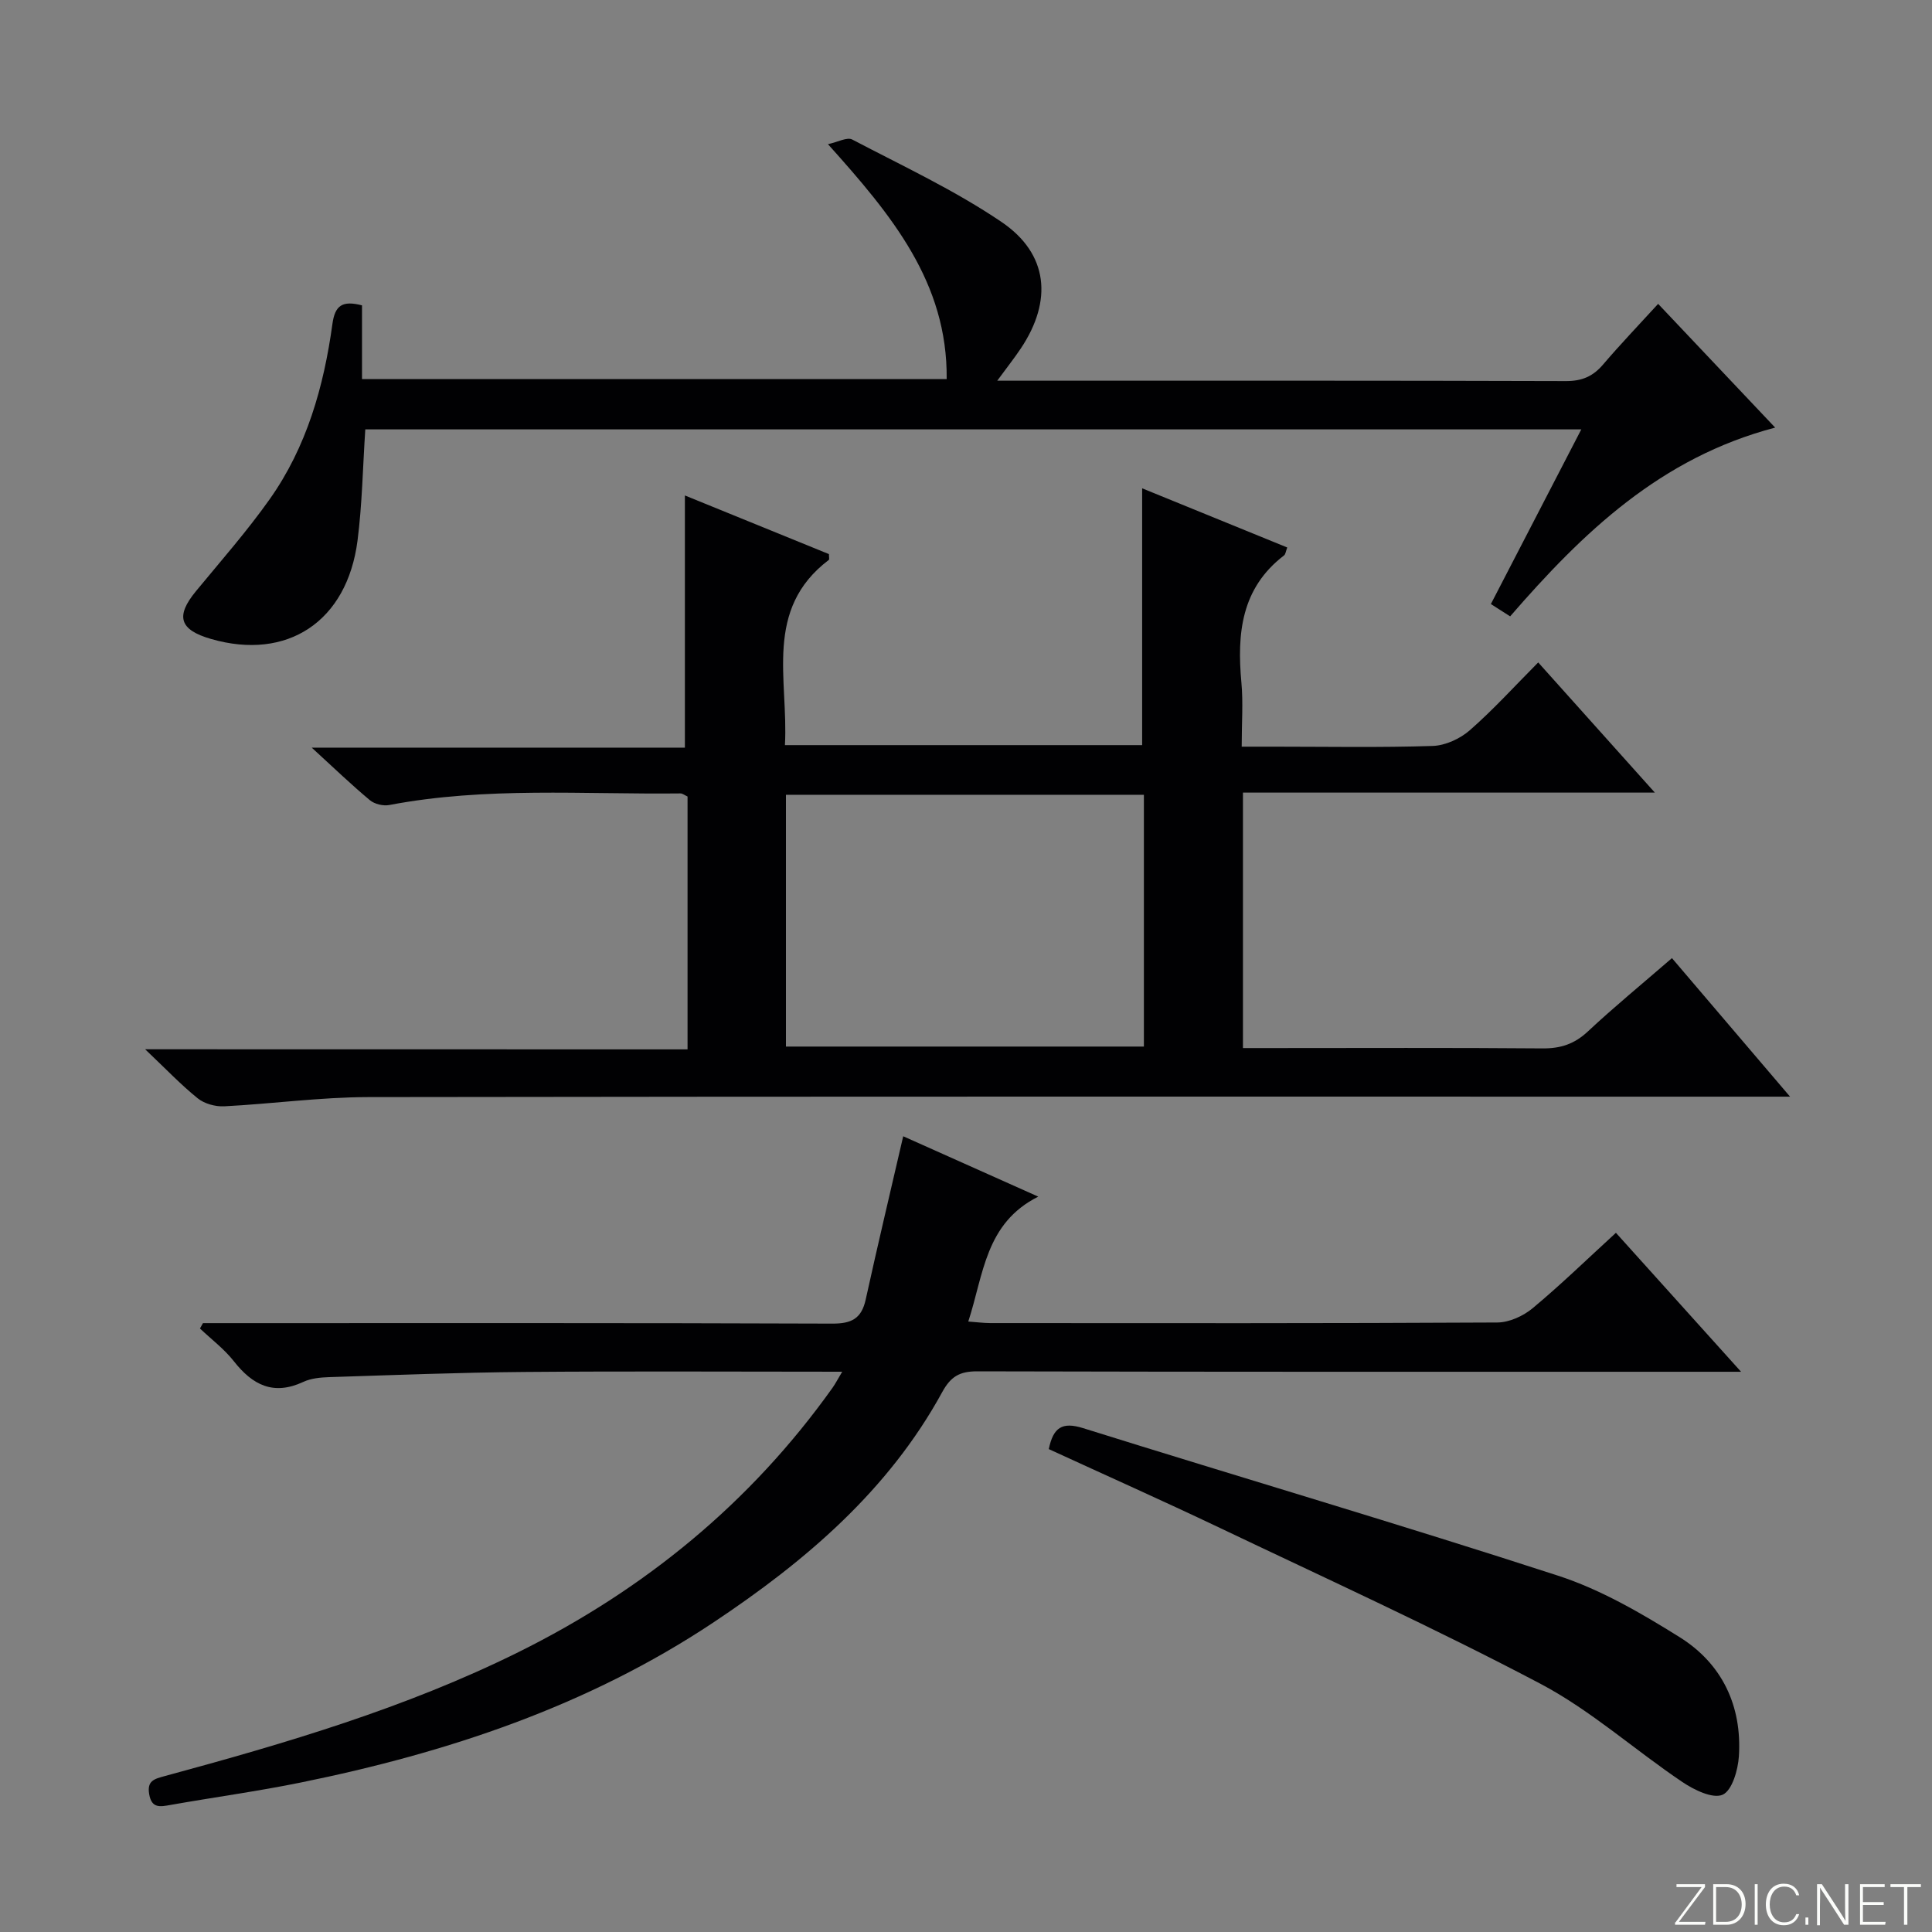 <svg enable-background="new 0 0 400 400" viewBox="0 0 400 400" xmlns="http://www.w3.org/2000/svg"><rect x="0" y="0" width="400" height="400" fill="#808080" stroke="none"/><g fill="#fbfcfa"><path d="m346.9 398 5.4-7.3h-5.2v-.6h5.9v.6l-5.4 7.2h5.5l-.1.6h-6.2v-.5z"/><path d="m354.7 390.1h2.8c2.3 0 3.9 1.6 3.9 4.1s-1.6 4.3-3.9 4.3h-2.8zm.6 7.8h2c2.2 0 3.3-1.6 3.3-3.6 0-1.8-1-3.6-3.3-3.6h-2z"/><path d="m363.9 390.1v8.4h-.6v-8.4z"/><path d="m372.5 396.3c-.4 1.3-1.4 2.3-3.2 2.3-2.4 0-3.7-1.9-3.7-4.3 0-2.3 1.2-4.3 3.7-4.3 1.8 0 2.9 1 3.2 2.4h-.6c-.4-1.1-1.1-1.8-2.5-1.8-2.1 0-3 1.9-3 3.7s.9 3.7 3 3.7c1.4 0 2.1-.7 2.5-1.7z"/><path d="m373.8 398.5v-1.5h.6v1.5z"/><path d="m376.2 398.5v-8.4h1c1.3 2 4.4 6.7 4.9 7.6-.1-1.2-.1-2.4-.1-3.8v-3.8h.7v8.4h-.9c-1.2-1.9-4.4-6.8-5-7.7.1 1.1 0 2.3 0 3.9v3.9h-.6z"/><path d="m390 394.4h-4.3v3.5h4.7l-.1.6h-5.2v-8.4h5.1v.6h-4.5v3.1h4.3v.7z"/><path d="m394.2 390.7h-2.8v-.6h6.3v.6h-2.8v7.8h-.7z"/></g><path d="m142.35 217.26c0-18.11 0-35.22 0-52.35-.62-.28-1.05-.65-1.48-.64-20.11.23-40.29-1.41-60.27 2.4-1.26.24-3.05-.19-4.02-1-3.79-3.16-7.36-6.59-12.04-10.88h77.26c0-17.69 0-34.71 0-52.21 9.79 3.99 19.85 8.09 29.82 12.14 0 .64.12 1.09-.02 1.2-13.55 10.27-8.34 24.76-9.09 38.35h73.96c0-17.61 0-35.15 0-53.17 9.9 4.04 19.94 8.13 30.04 12.25-.3.77-.34 1.4-.67 1.65-8.89 6.8-9.75 16.19-8.82 26.33.38 4.12.06 8.3.06 13.26h6.57c11 0 22 .21 32.98-.15 2.63-.09 5.69-1.5 7.7-3.27 4.87-4.26 9.24-9.09 14.14-14.02 7.94 8.86 15.64 17.46 24.15 26.95-29.05 0-57.04 0-85.28 0v52.89h5.56c18.83 0 37.65-.09 56.48.07 3.75.03 6.6-.92 9.36-3.5 5.46-5.1 11.25-9.85 17.42-15.19 7.94 9.31 15.76 18.49 24.45 28.68-2.79 0-4.64 0-6.49 0-95.97 0-191.93-.06-287.9.09-9.94.02-19.87 1.4-29.81 1.91-1.82.09-4.08-.53-5.47-1.65-3.49-2.81-6.6-6.09-10.89-10.16 38.22.02 75.05.02 112.3.02zm94.48-52.71c-24.92 0-49.43 0-74.11 0v52.13h74.11c0-17.44 0-34.55 0-52.13z" fill="#010103"/><path d="m174.37 284c-22.53 0-44.17-.13-65.81.05-13.47.11-26.94.64-40.4 1.07-1.81.06-3.77.24-5.37.99-6.17 2.87-10.5.66-14.38-4.29-1.99-2.53-4.65-4.53-7.01-6.77.21-.37.41-.74.62-1.11h5.28c41.66 0 83.32-.06 124.98.1 4.03.02 6.09-1.03 6.96-5.01 2.45-11.16 5.1-22.28 7.76-33.78 8.61 3.85 17.78 7.95 27.96 12.5-10.99 5.51-11.3 16.12-14.49 25.86 1.74.13 3.14.31 4.54.32 34.99.02 69.99.07 104.98-.12 2.47-.01 5.37-1.33 7.32-2.95 5.87-4.89 11.36-10.23 17.25-15.62 8.48 9.42 16.8 18.65 25.91 28.77-2.71 0-4.43 0-6.16 0-50.66 0-101.32.04-151.98-.09-3.65-.01-5.49 1.07-7.26 4.31-11.17 20.43-28.35 35.02-47.38 47.69-26.03 17.32-55.07 26.96-85.41 33.13-8.93 1.82-17.98 3.05-26.96 4.64-2.15.38-3.92.77-4.43-2.21-.49-2.81 1.05-3.17 3.25-3.77 25.02-6.78 49.87-14.09 73.21-25.66 26.11-12.95 48.05-30.9 65.02-54.73.57-.8 1.01-1.67 2-3.32z" fill="#010103"/><path d="m367.53 88.53c-23.7 6.21-39.8 21.7-54.87 39.08-1.31-.84-2.5-1.6-3.99-2.55 6.21-12 12.3-23.76 18.72-36.16-84.38 0-168.17 0-251.76 0-.52 7.83-.64 15.49-1.61 23.04-2.17 16.76-14.55 24.91-30.33 20.35-6.55-1.89-7.39-4.7-3.13-9.88 5.18-6.29 10.58-12.42 15.28-19.06 7.65-10.81 11.2-23.31 12.98-36.26.53-3.87 2.05-4.92 6.13-3.87v15.27h121.05c.2-20.03-11.42-33.98-24.58-48.64 2.05-.44 3.97-1.52 5.03-.96 10.43 5.47 21.21 10.49 30.91 17.07 9.72 6.59 10.58 16.31 4.01 26.15-1.34 2.02-2.86 3.92-4.9 6.71h5.73c37.33 0 74.66-.04 111.99.08 3.32.01 5.61-.96 7.71-3.43 3.55-4.16 7.34-8.12 11.4-12.56 8.07 8.54 15.9 16.81 24.23 25.62z" fill="#010103"/><path d="m217.14 300.02c.93-4.5 2.78-5.69 7.1-4.34 32.75 10.25 65.68 19.93 98.31 30.54 8.87 2.88 17.25 7.77 25.22 12.75 8.77 5.49 12.91 14.2 12.25 24.63-.18 2.85-1.41 7.11-3.37 7.98-2.04.89-5.91-1-8.33-2.63-9.9-6.66-18.95-14.84-29.42-20.36-21.86-11.52-44.39-21.79-66.71-32.43-11.54-5.49-23.2-10.69-35.05-16.14z" fill="#010103"/></svg>